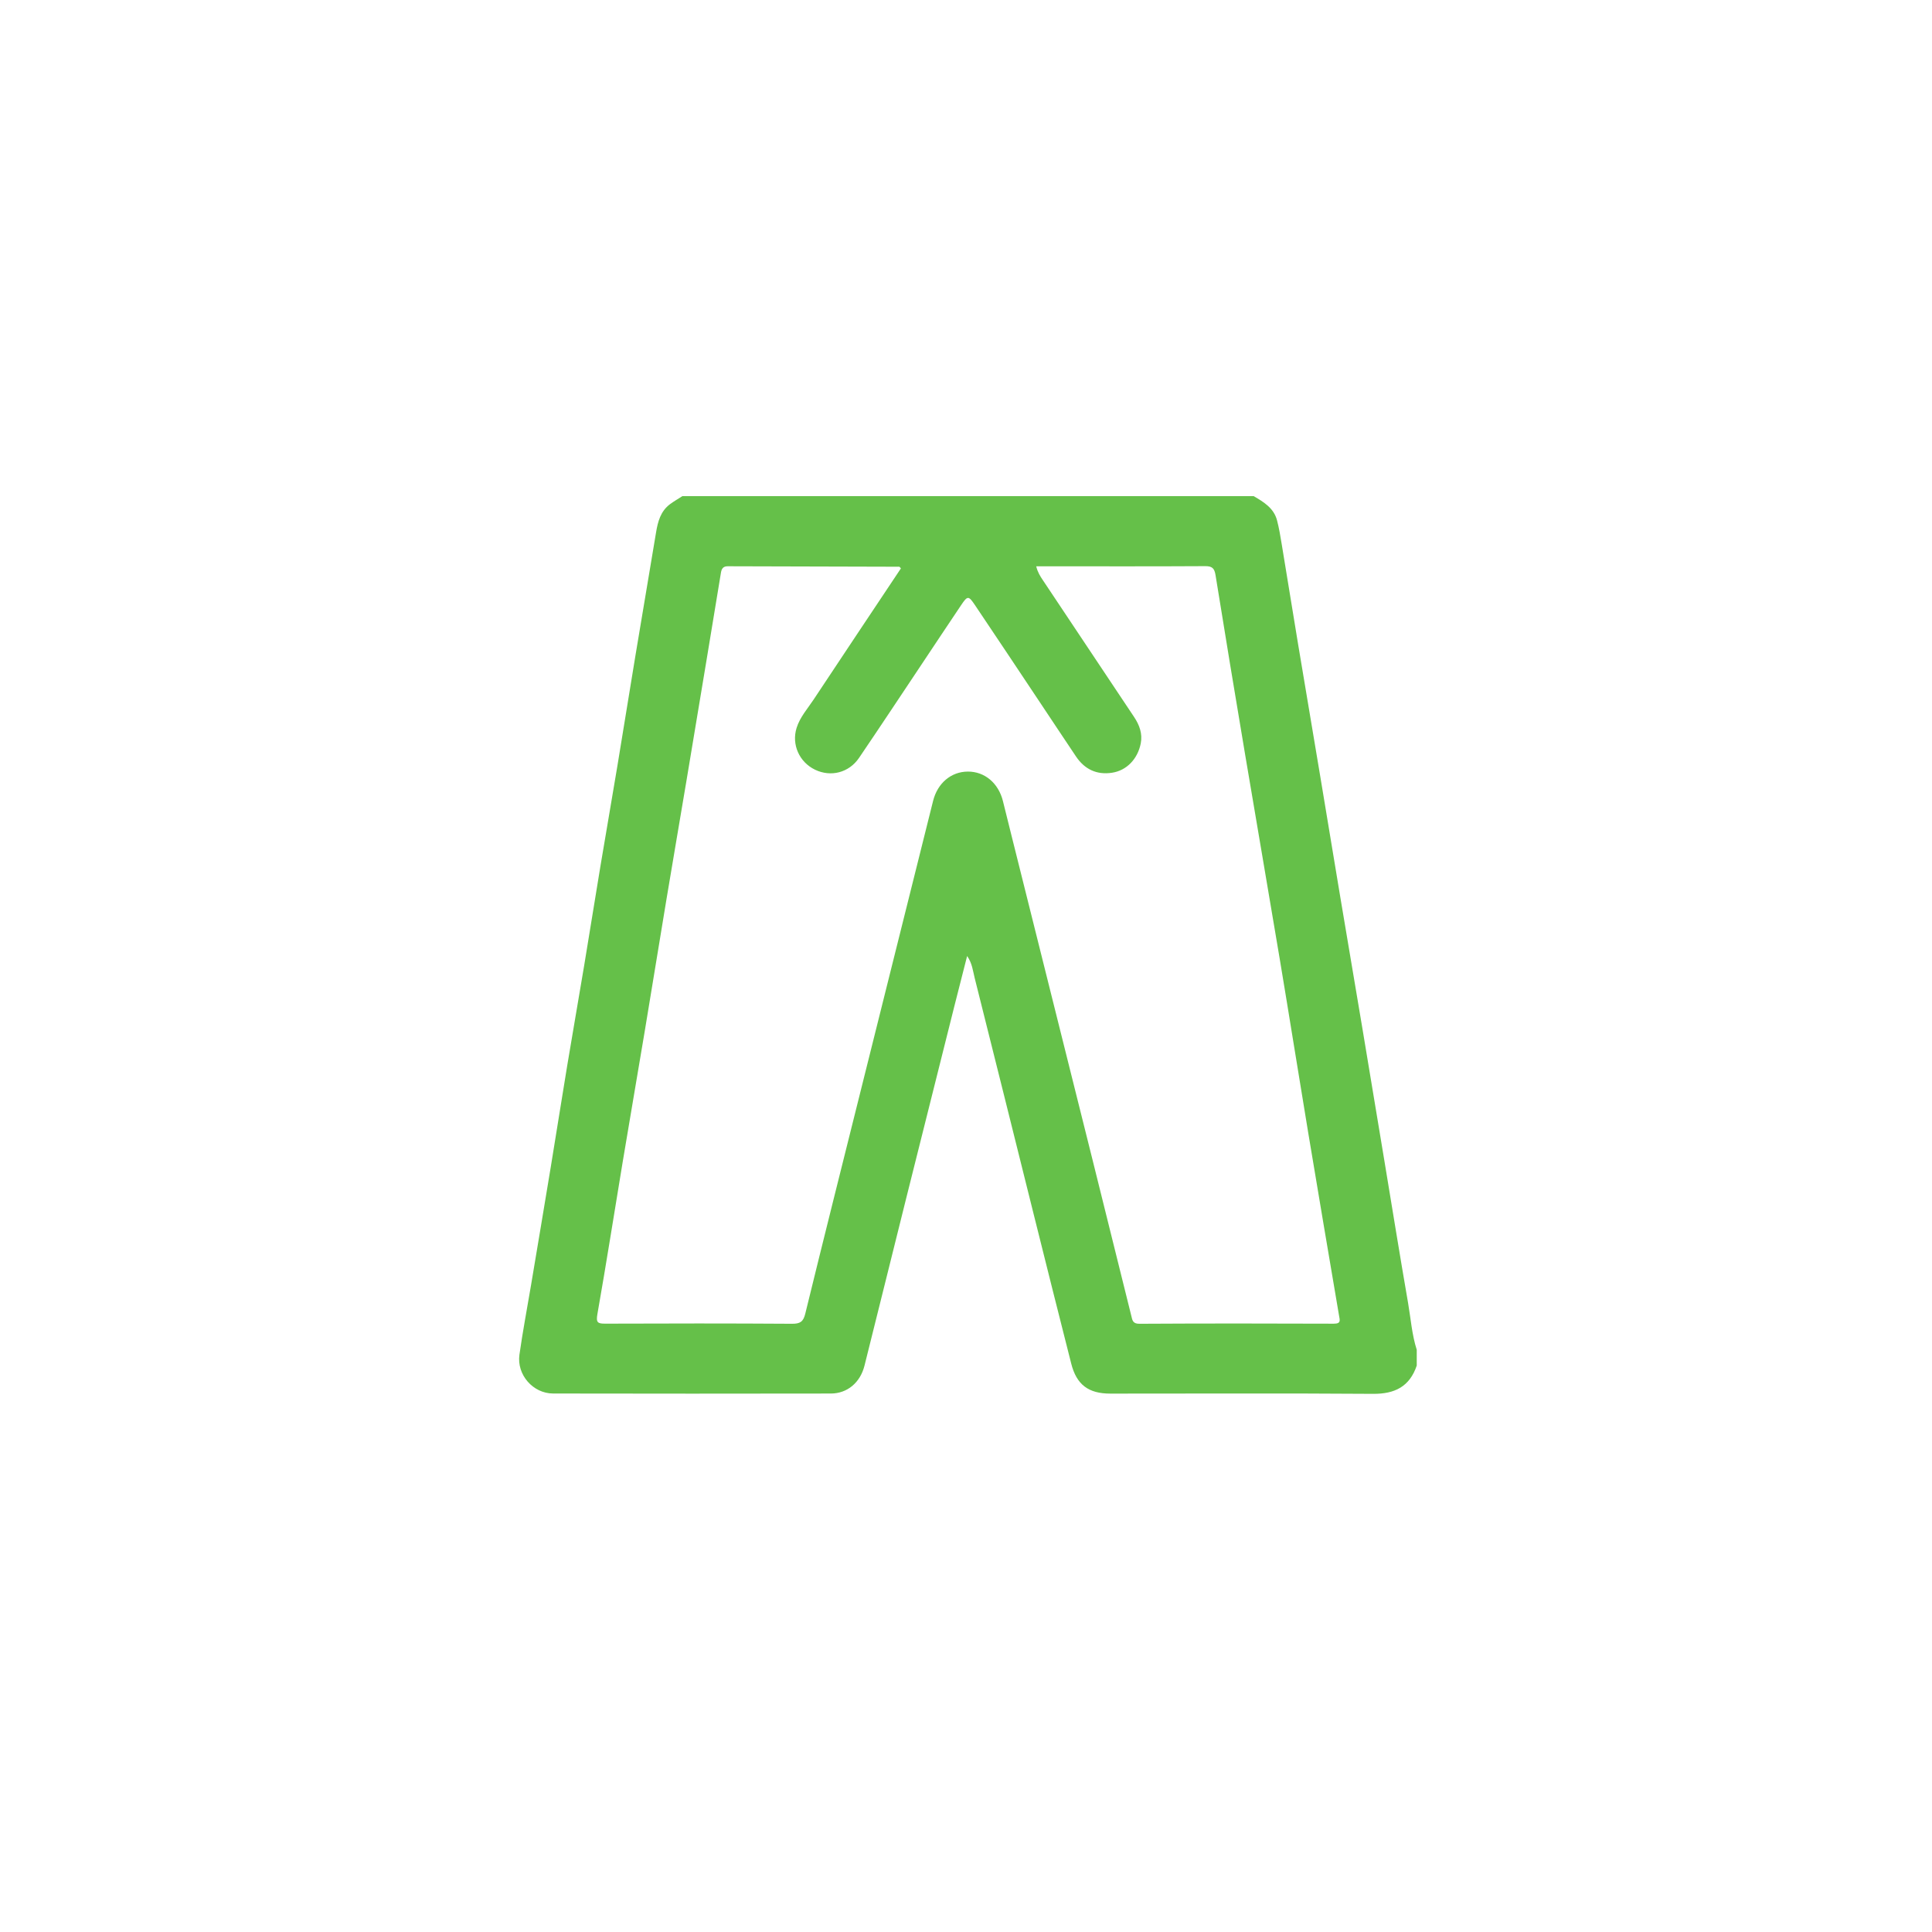 <svg xmlns="http://www.w3.org/2000/svg" id="Capa_1" data-name="Capa 1" viewBox="0 0 1000 1000"><defs><style>      .cls-1 {        fill: none;      }      .cls-2 {        fill: #65c049;      }    </style></defs><rect class="cls-1" width="1000" height="1000"></rect><g><path class="cls-2" d="m353.14,256.8h295.78c5.19,3.06,10.41,6.18,12.07,12.53,1.06,4.04,1.74,8.2,2.42,12.33,2.84,17.17,5.59,34.35,8.44,51.52,3.81,22.96,7.71,45.9,11.54,68.85,3.46,20.73,6.85,41.46,10.32,62.19,3.79,22.66,7.65,45.3,11.44,67.96,3.82,22.81,7.59,45.63,11.37,68.45,4.08,24.59,8.03,49.2,12.29,73.76,1.4,8.1,1.97,16.36,4.49,24.26v8.17c-3.66,10.84-11.32,14.71-22.57,14.63-45.35-.32-90.7-.12-136.05-.12-11.29,0-17.44-4.6-20.21-15.48-6.59-25.9-13.07-51.82-19.54-77.74-10.15-40.66-20.22-81.33-30.46-121.97-.9-3.57-1.23-7.47-3.89-11.31-2.3,9.05-4.44,17.33-6.52,25.62-8.24,32.8-16.48,65.61-24.68,98.42-7.33,29.32-14.57,58.66-21.92,87.98-2.21,8.79-8.89,14.42-17.41,14.44-47.92.08-95.84.09-143.76-.01-10.42-.02-18.89-9.73-17.44-20.08,1.69-12.03,3.99-23.98,6-35.97,3.43-20.43,6.87-40.87,10.24-61.31,2.88-17.46,5.61-34.95,8.5-52.41,2.87-17.31,5.91-34.58,8.79-51.89,2.86-17.16,5.57-34.35,8.43-51.51,2.88-17.3,5.91-34.58,8.78-51.89,3.14-18.93,6.15-37.88,9.29-56.81,3.53-21.29,7.15-42.57,10.69-63.86.93-5.6,2.36-10.95,7.19-14.57,2.03-1.52,4.25-2.77,6.39-4.15Zm113.16,37.36c-.61-.64-.71-.82-.8-.82-29.63-.08-59.25-.14-88.88-.24-2.35,0-3.13,1.3-3.46,3.31-2.43,14.81-4.87,29.62-7.32,44.42-3.46,20.87-6.92,41.75-10.42,62.62-3.47,20.7-7.02,41.39-10.47,62.09-3.79,22.8-7.47,45.63-11.27,68.43-3.75,22.5-7.64,44.97-11.38,67.47-4.36,26.23-8.46,52.51-13.08,78.69-.78,4.44.09,5,4.12,4.99,32.2-.13,64.41-.15,96.61.06,4.17.03,5.84-1.03,6.86-5.22,9.52-38.92,19.3-77.77,29-116.65,12.38-49.58,24.75-99.17,37.15-148.74,2.31-9.25,9.34-15.13,17.92-15.2,8.76-.08,15.95,5.97,18.25,15.32,1.39,5.68,2.82,11.35,4.23,17.02,14.01,56.06,28.04,112.11,42.03,168.18,6.76,27.07,13.43,54.17,20.19,81.25.51,2.05.66,4.06,4.09,4.04,33.56-.19,67.13-.17,100.69-.04,3.9.02,3.12-1.84,2.72-4.21-5.35-31.56-10.72-63.11-15.96-94.68-4.97-29.94-9.73-59.93-14.73-89.87-5.89-35.25-11.98-70.47-17.9-105.72-5.2-30.95-10.34-61.92-15.32-92.9-.56-3.5-1.63-4.74-5.33-4.72-27.06.16-54.12.08-81.19.08-2.03,0-4.06,0-6.31,0,.77,3.13,2.07,5.12,3.4,7.11,15.77,23.62,31.53,47.25,47.27,70.89,2.75,4.13,4.43,8.63,3.44,13.66-1.6,8.09-7.29,14.03-14.86,15.19-7.92,1.22-14.2-1.78-18.66-8.42-6.32-9.4-12.56-18.86-18.85-28.28-11.15-16.72-22.26-33.46-33.48-50.12-3.3-4.9-3.82-4.85-7.08,0-6.84,10.15-13.58,20.36-20.37,30.53-10.82,16.21-21.56,32.47-32.51,48.59-5.25,7.73-14.65,10.06-22.8,6.12-8.11-3.92-12.22-12.98-9.53-21.62,1.73-5.56,5.67-9.93,8.82-14.69,15-22.65,30.09-45.24,45.19-67.91Z"></path><rect class="cls-1" width="1000" height="1000"></rect></g></svg>